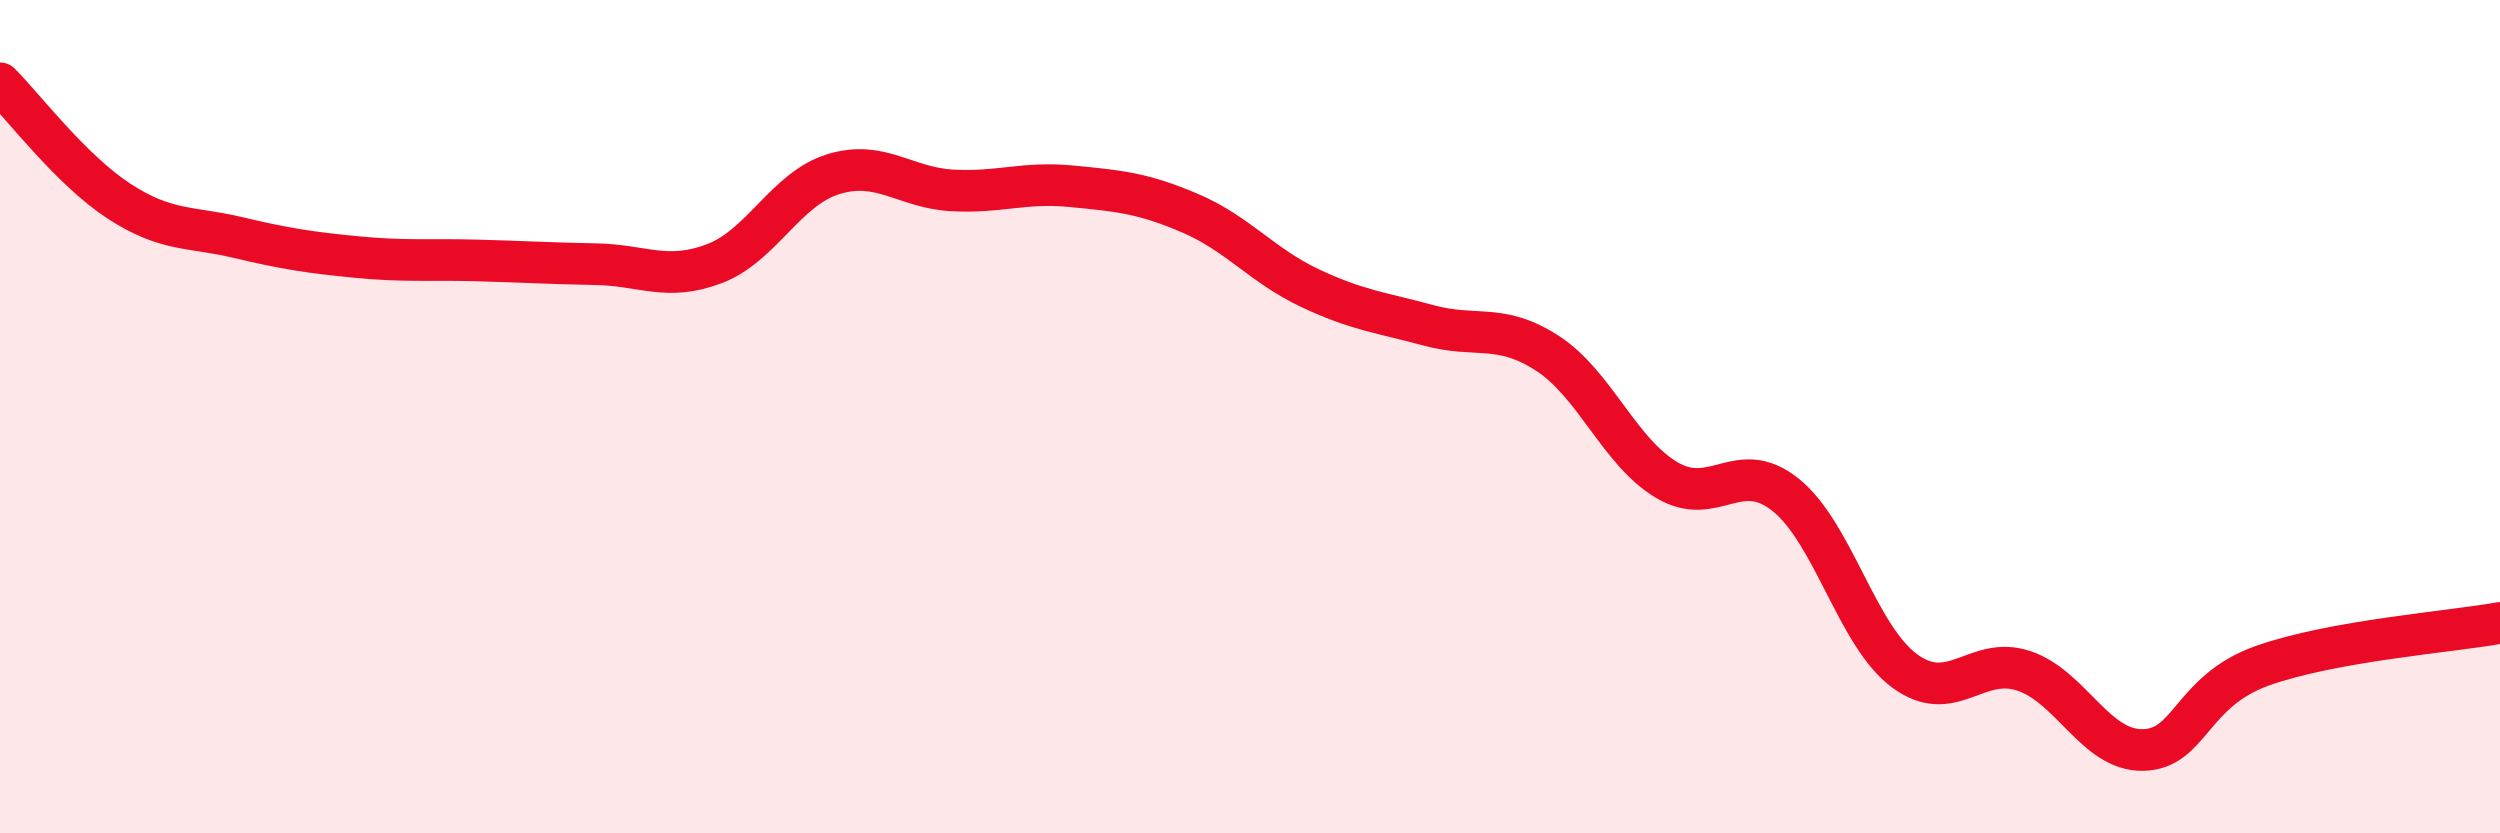 
    <svg width="60" height="20" viewBox="0 0 60 20" xmlns="http://www.w3.org/2000/svg">
      <path
        d="M 0,2 C 0.57,2.57 1.72,4.09 2.86,4.83 C 4,5.57 4.57,5.43 5.71,5.7 C 6.85,5.97 7.43,6.06 8.57,6.17 C 9.71,6.28 10.29,6.22 11.43,6.25 C 12.57,6.28 13.15,6.32 14.29,6.34 C 15.43,6.36 16,6.76 17.14,6.33 C 18.28,5.9 18.86,4.53 20,4.18 C 21.14,3.83 21.72,4.51 22.86,4.57 C 24,4.63 24.57,4.36 25.71,4.47 C 26.85,4.58 27.43,4.63 28.57,5.12 C 29.71,5.61 30.29,6.37 31.43,6.91 C 32.57,7.45 33.15,7.5 34.29,7.81 C 35.43,8.12 36,7.74 37.14,8.48 C 38.28,9.22 38.86,10.84 40,11.52 C 41.14,12.2 41.72,10.96 42.86,11.88 C 44,12.8 44.57,15.26 45.71,16.1 C 46.85,16.94 47.43,15.72 48.57,16.1 C 49.71,16.48 50.29,18.02 51.43,18 C 52.57,17.98 52.58,16.59 54.29,15.98 C 56,15.37 58.86,15.16 60,14.95L60 20L0 20Z"
        fill="#EB0A25"
        opacity="0.1"
        stroke-linecap="round"
        stroke-linejoin="round"
      />
      <path
        d="M 0,2 C 0.57,2.57 1.72,4.09 2.86,4.83 C 4,5.57 4.57,5.43 5.71,5.7 C 6.85,5.97 7.43,6.06 8.57,6.17 C 9.71,6.28 10.29,6.22 11.43,6.25 C 12.57,6.28 13.15,6.32 14.29,6.34 C 15.43,6.36 16,6.76 17.14,6.33 C 18.28,5.9 18.86,4.53 20,4.18 C 21.14,3.83 21.72,4.51 22.86,4.57 C 24,4.63 24.57,4.36 25.71,4.47 C 26.85,4.58 27.43,4.63 28.57,5.12 C 29.71,5.61 30.29,6.37 31.43,6.91 C 32.57,7.45 33.15,7.5 34.29,7.81 C 35.43,8.12 36,7.74 37.14,8.48 C 38.28,9.22 38.86,10.84 40,11.52 C 41.14,12.2 41.72,10.96 42.86,11.88 C 44,12.8 44.57,15.26 45.71,16.1 C 46.85,16.94 47.43,15.72 48.57,16.1 C 49.71,16.48 50.29,18.02 51.43,18 C 52.57,17.98 52.58,16.59 54.29,15.98 C 56,15.37 58.86,15.16 60,14.95"
        stroke="#EB0A25"
        stroke-width="1"
        fill="none"
        stroke-linecap="round"
        stroke-linejoin="round"
      />
    </svg>
  